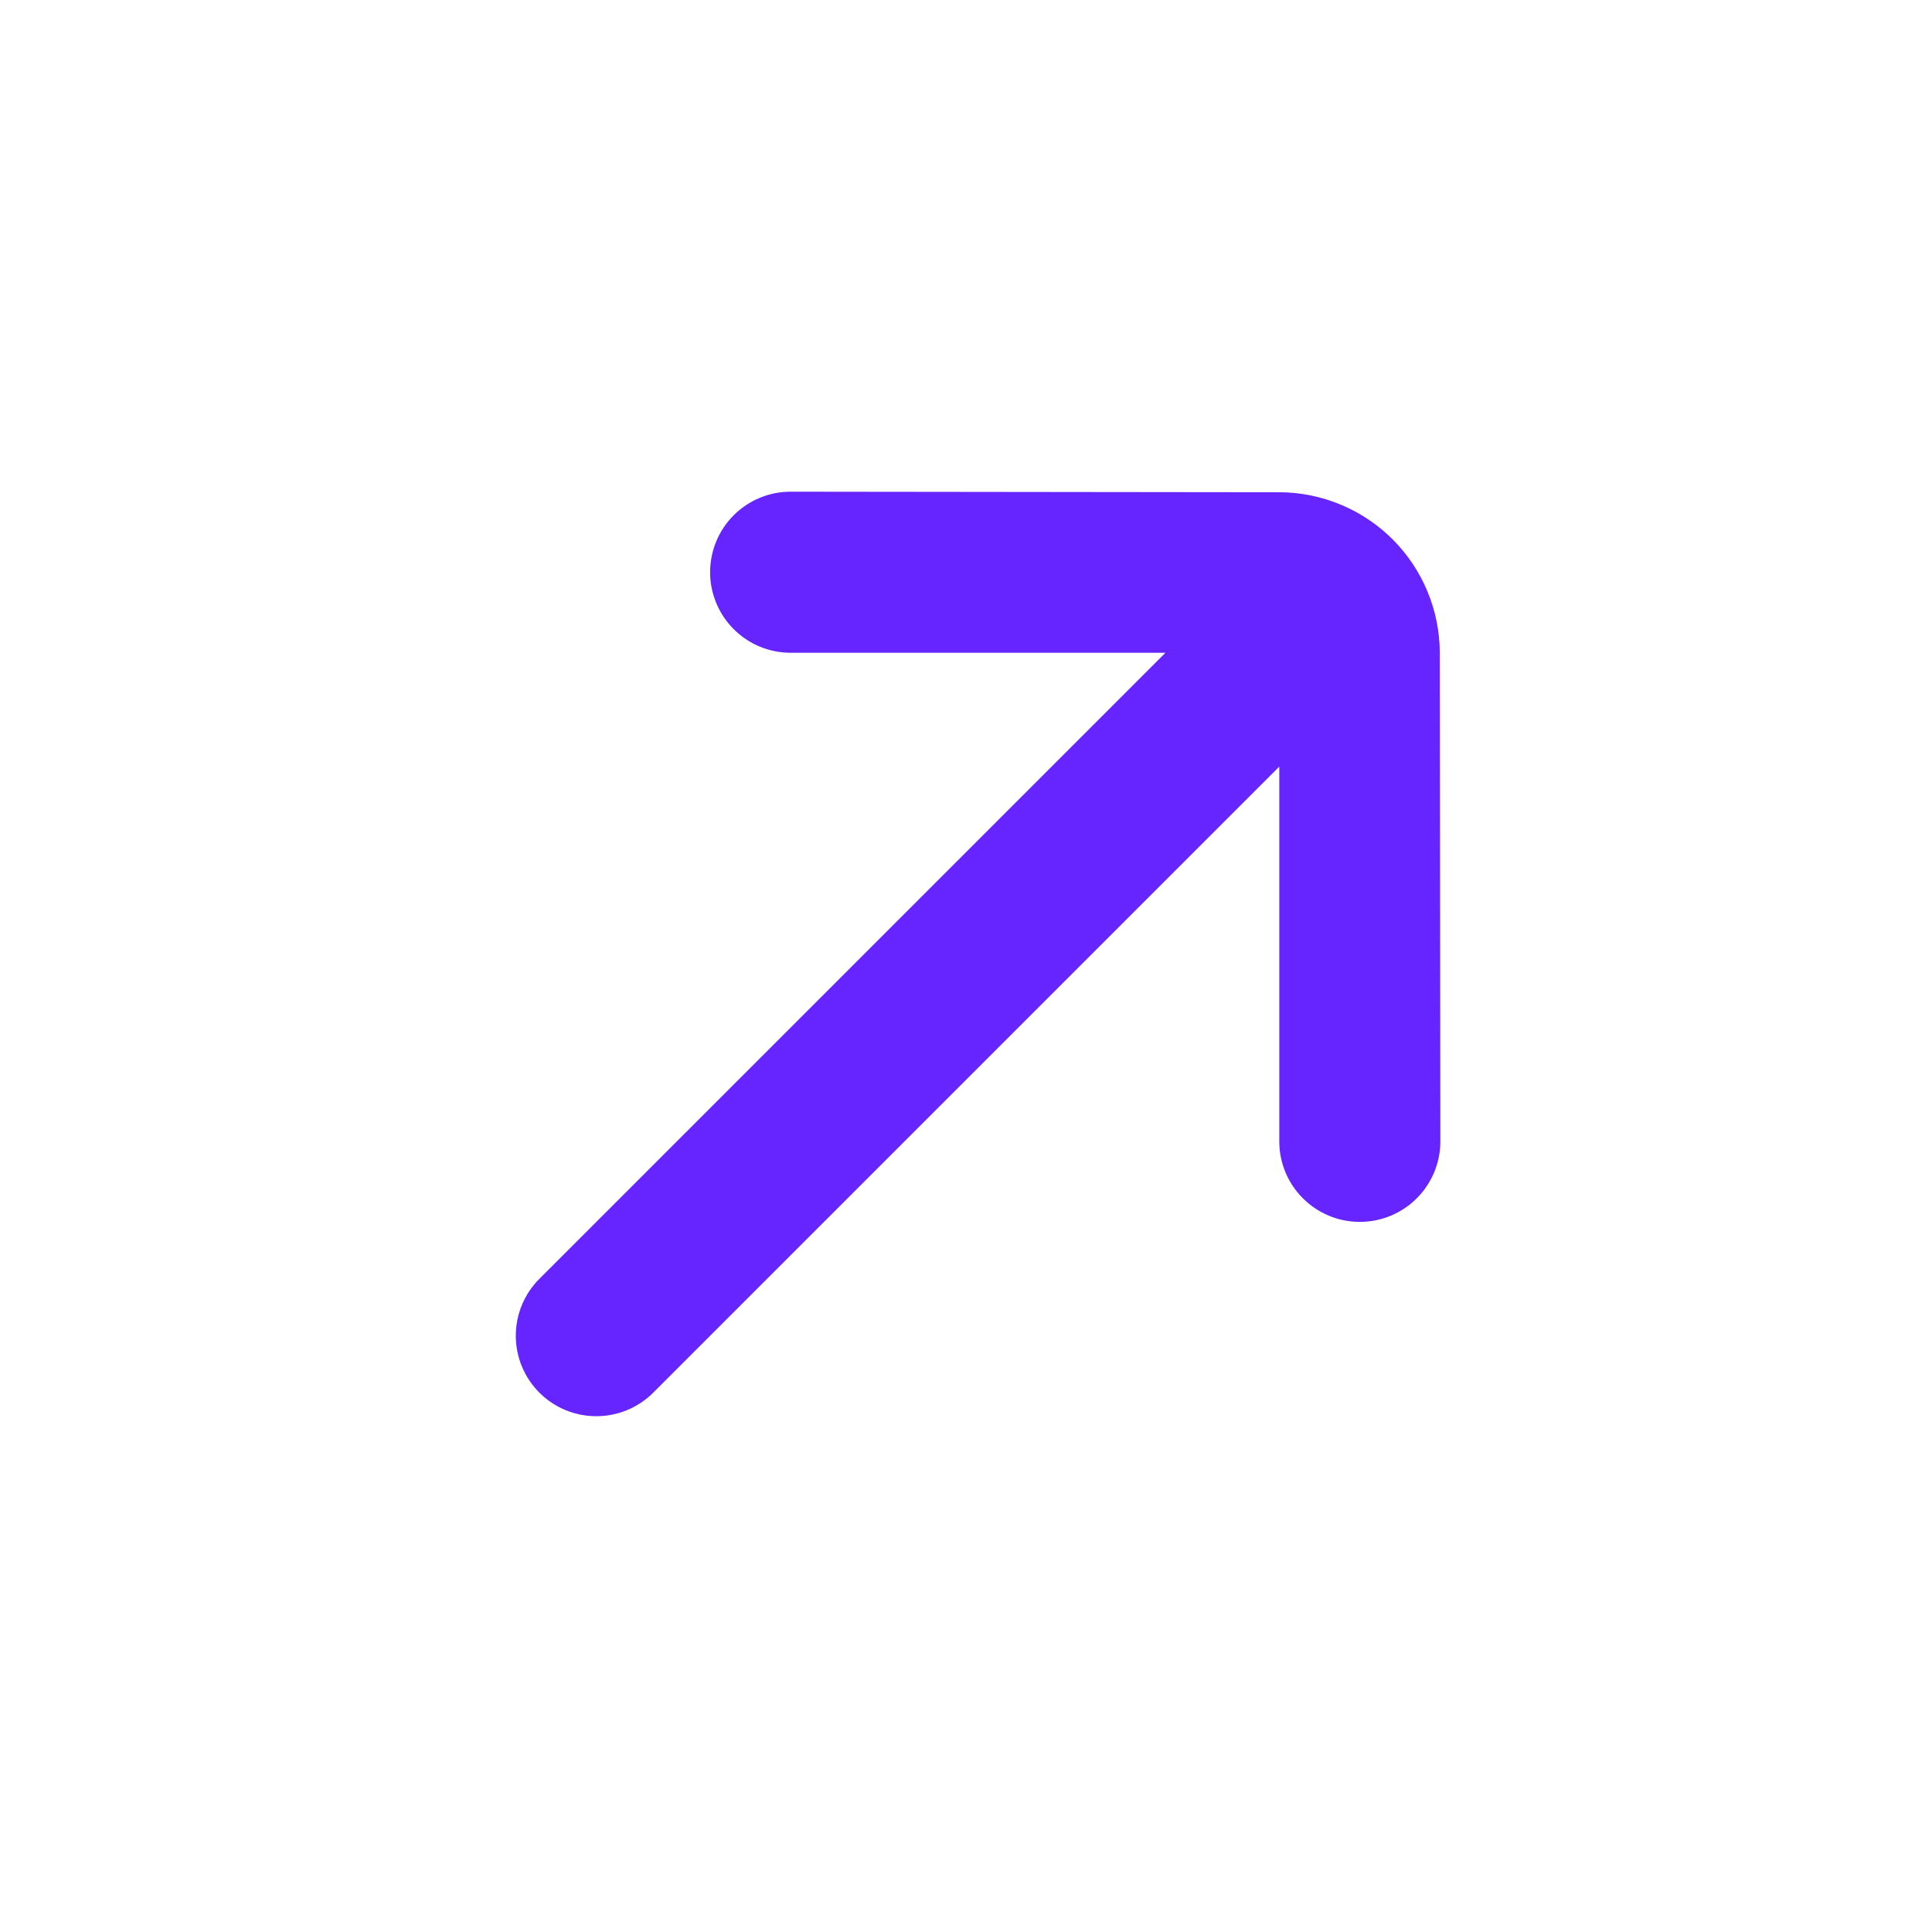 <svg width="38" height="38" viewBox="0 0 38 38" fill="none" xmlns="http://www.w3.org/2000/svg">
<path d="M28.33 22.455L28.319 12.839C28.316 12.002 27.983 11.201 27.392 10.609C26.8 10.018 25.998 9.684 25.162 9.682L15.546 9.671C15.128 9.672 14.727 9.839 14.431 10.134C14.135 10.43 13.969 10.831 13.967 11.249C13.966 11.458 14.007 11.665 14.087 11.858C14.166 12.052 14.283 12.227 14.431 12.375C14.579 12.523 14.754 12.64 14.948 12.72C15.141 12.799 15.348 12.84 15.557 12.839L22.923 12.839L10.609 25.153C10.312 25.45 10.145 25.852 10.145 26.272C10.145 26.692 10.312 27.095 10.609 27.392C10.906 27.689 11.309 27.855 11.729 27.855C12.148 27.855 12.551 27.689 12.848 27.392L25.162 15.078L25.162 22.444C25.16 22.864 25.326 23.267 25.622 23.565C25.918 23.863 26.32 24.032 26.74 24.033C27.16 24.035 27.564 23.869 27.862 23.573C28.16 23.277 28.329 22.875 28.33 22.455Z" fill="#6624FF"/>
</svg>
